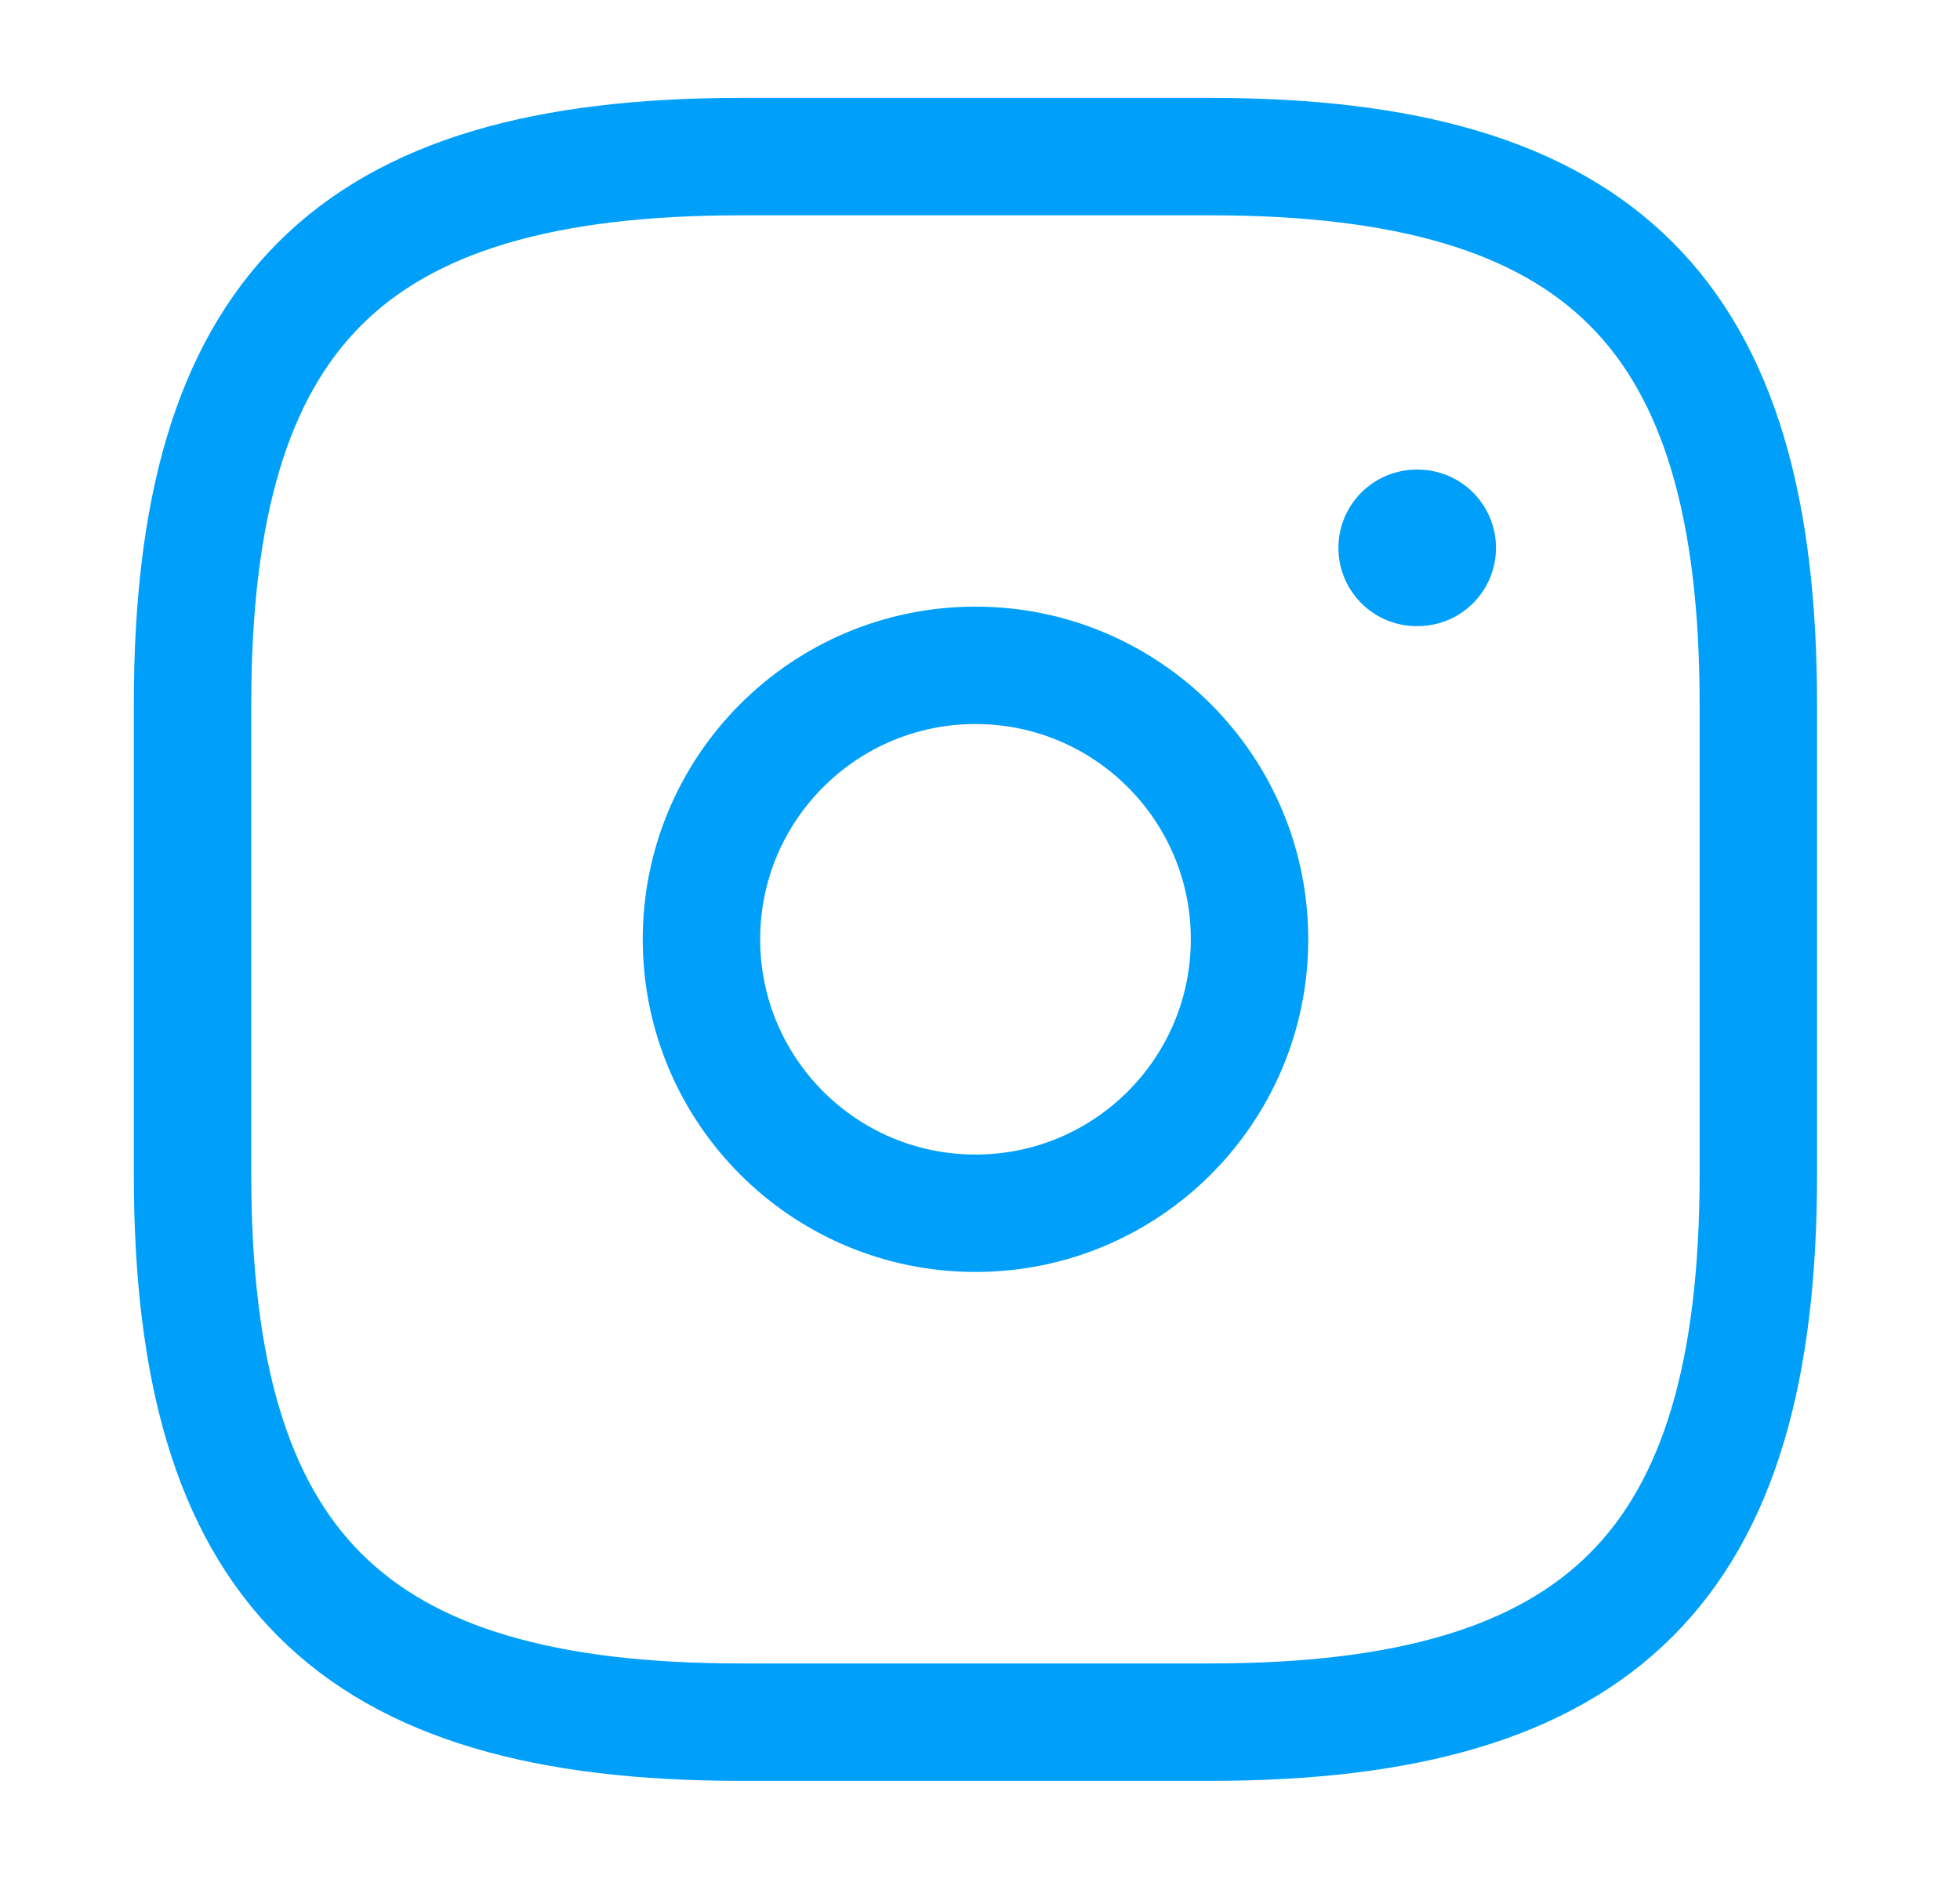 <svg width="35" height="34" viewBox="0 0 35 34" fill="none" xmlns="http://www.w3.org/2000/svg">
<path d="M13.224 30.758H21.612C28.603 30.758 31.399 27.962 31.399 20.972V12.583C31.399 5.593 28.603 2.797 21.612 2.797H13.224C6.234 2.797 3.438 5.593 3.438 12.583V20.972C3.438 27.962 6.234 30.758 13.224 30.758Z" stroke="#00A0FA" stroke-width="2.097" stroke-linecap="round" stroke-linejoin="round"/>
<path d="M17.419 21.669C20.122 21.669 22.313 19.479 22.313 16.776C22.313 14.074 20.122 11.883 17.419 11.883C14.717 11.883 12.526 14.074 12.526 16.776C12.526 19.479 14.717 21.669 17.419 21.669Z" stroke="#00A0FA" stroke-width="2.097" stroke-linecap="round" stroke-linejoin="round"/>
<path d="M25.298 9.785H25.316" stroke="#00A0FA" stroke-width="2.796" stroke-linecap="round" stroke-linejoin="round"/>
</svg>
